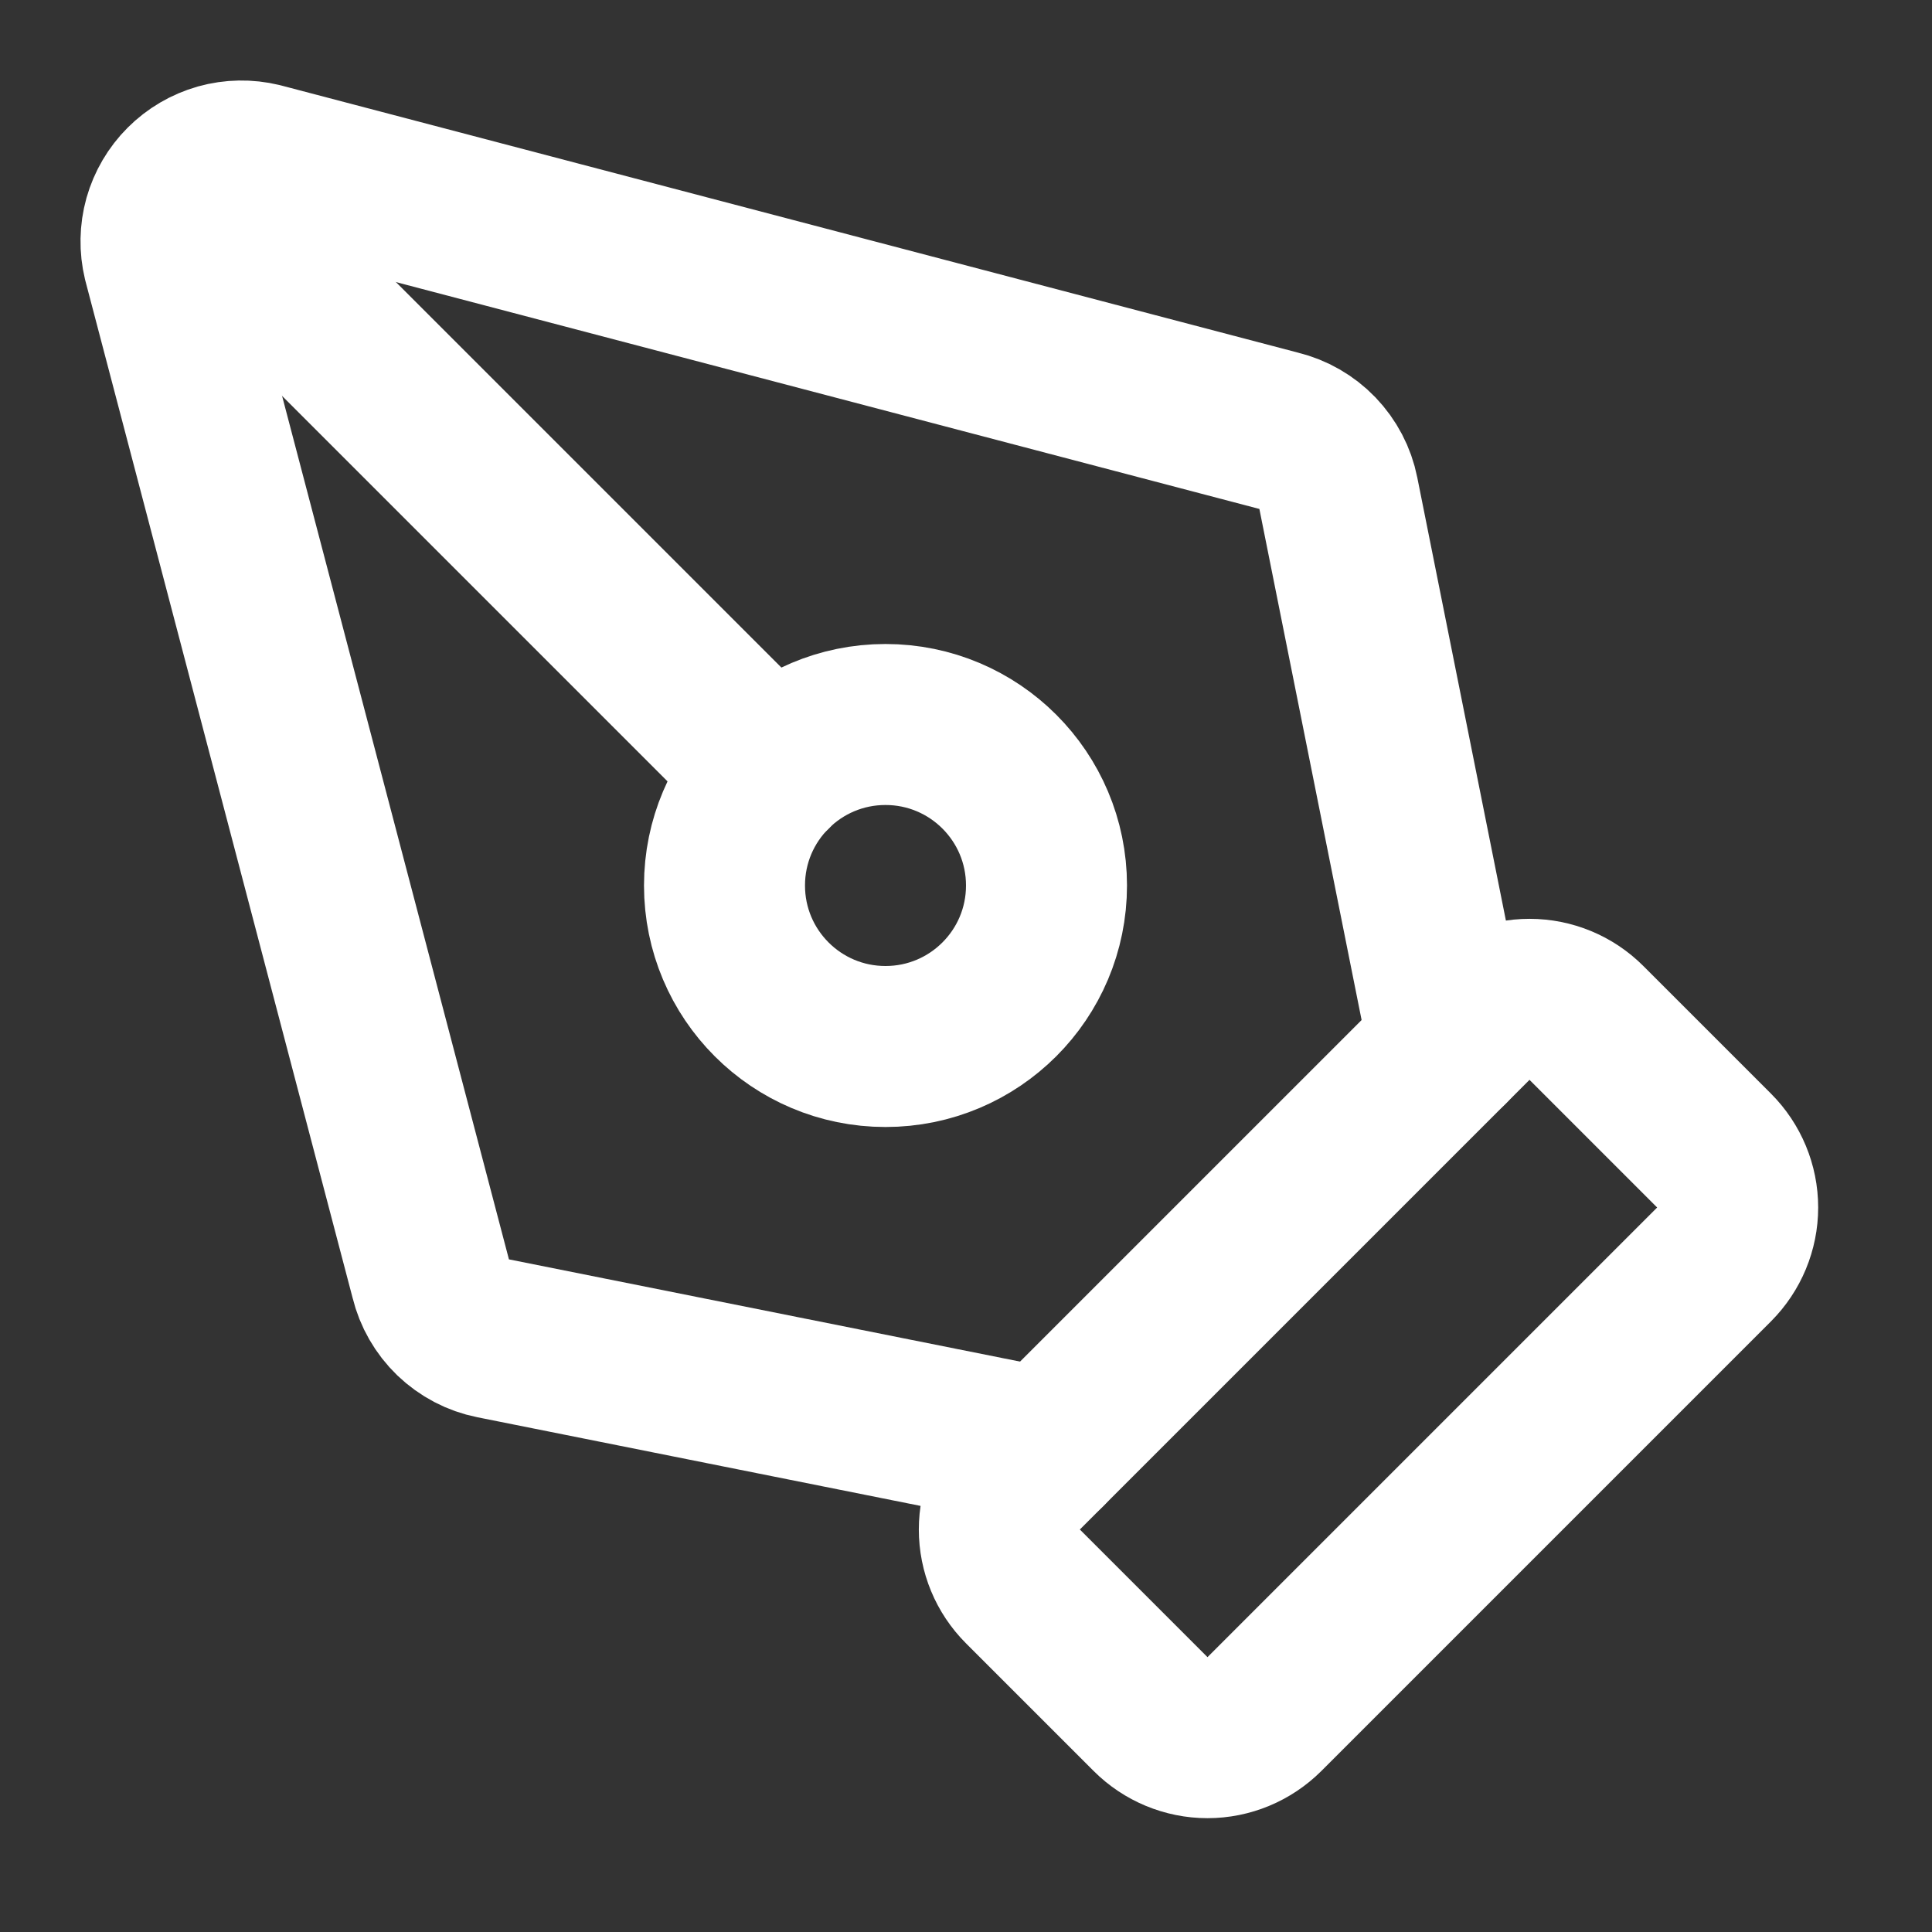 <?xml version="1.0" encoding="UTF-8"?> <svg xmlns="http://www.w3.org/2000/svg" width="24" height="24" viewBox="0 0 24 24" fill="none"><rect x="0" y="0" width="24" height="24" fill="#333333" stroke="none"/><path d="M15.707 21.293C15.519 21.48 15.265 21.586 15 21.586C14.735 21.586 14.48 21.48 14.293 21.293L12.707 19.707C12.519 19.519 12.414 19.265 12.414 19C12.414 18.735 12.519 18.48 12.707 18.293L18.293 12.707C18.48 12.519 18.735 12.414 19 12.414C19.265 12.414 19.519 12.519 19.707 12.707L21.293 14.293C21.48 14.48 21.586 14.735 21.586 15C21.586 15.265 21.48 15.519 21.293 15.707L15.707 21.293Z" stroke="white" stroke-width="2" stroke-linecap="round" stroke-linejoin="round"></path><path d="M18 13L16.625 6.126C16.588 5.939 16.497 5.767 16.365 5.629C16.233 5.492 16.064 5.395 15.879 5.35L3.235 2.028C3.068 1.988 2.894 1.991 2.729 2.037C2.564 2.084 2.414 2.172 2.293 2.293C2.172 2.414 2.084 2.564 2.037 2.729C1.991 2.894 1.988 3.068 2.028 3.235L5.35 15.879C5.395 16.064 5.492 16.233 5.629 16.365C5.767 16.497 5.939 16.588 6.126 16.625L13 18" stroke="white" stroke-width="2" stroke-linecap="round" stroke-linejoin="round"></path><path d="M2.301 2.301L9.587 9.587" stroke="white" stroke-width="2" stroke-linecap="round" stroke-linejoin="round"></path><path d="M11 13C12.105 13 13 12.105 13 11C13 9.895 12.105 9 11 9C9.895 9 9 9.895 9 11C9 12.105 9.895 13 11 13Z" stroke="white" stroke-width="2" stroke-linecap="round" stroke-linejoin="round"></path></svg> 